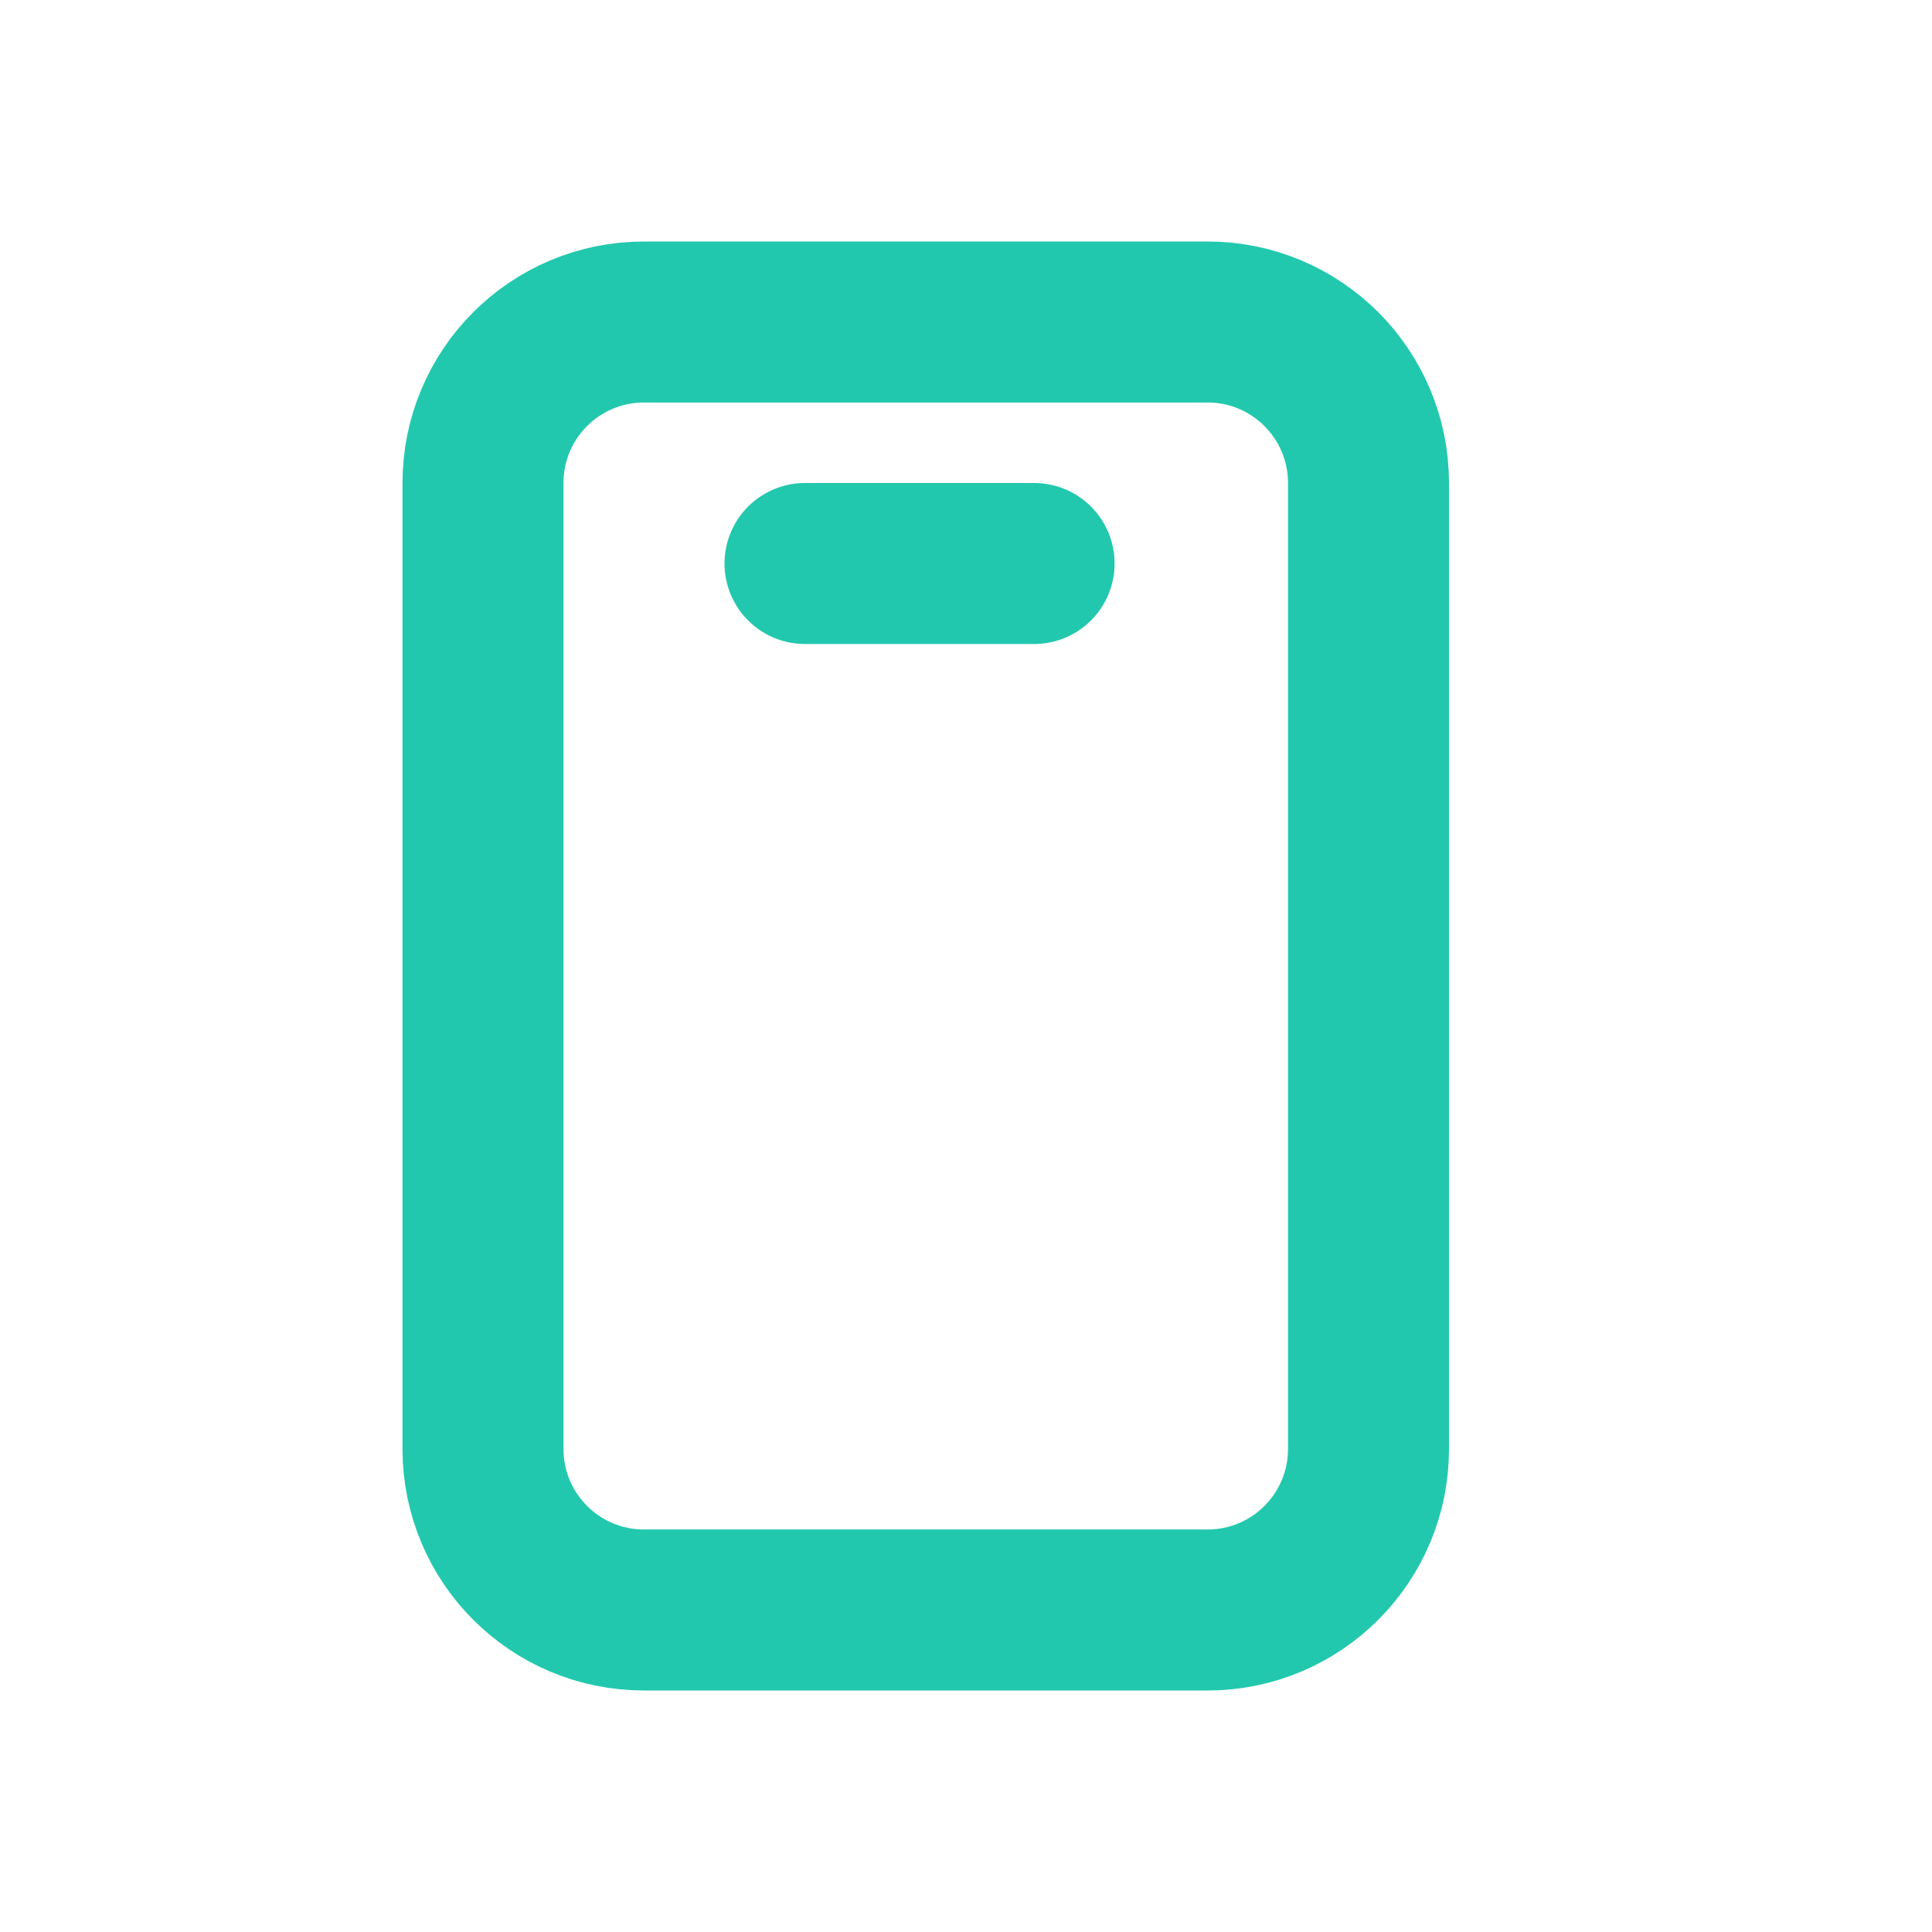 <svg width="24" height="24" viewBox="0 0 24 24" fill="none" xmlns="http://www.w3.org/2000/svg">
<path d="M10 7H12.846M6 6V18C6 19.105 6.895 20 8 20H15C16.105 20 17 19.105 17 18V6C17 4.895 16.105 4 15 4L8 4C6.895 4 6 4.895 6 6Z" stroke="#22C8AE" stroke-width="2" stroke-linecap="round" stroke-linejoin="round"/>
</svg>
